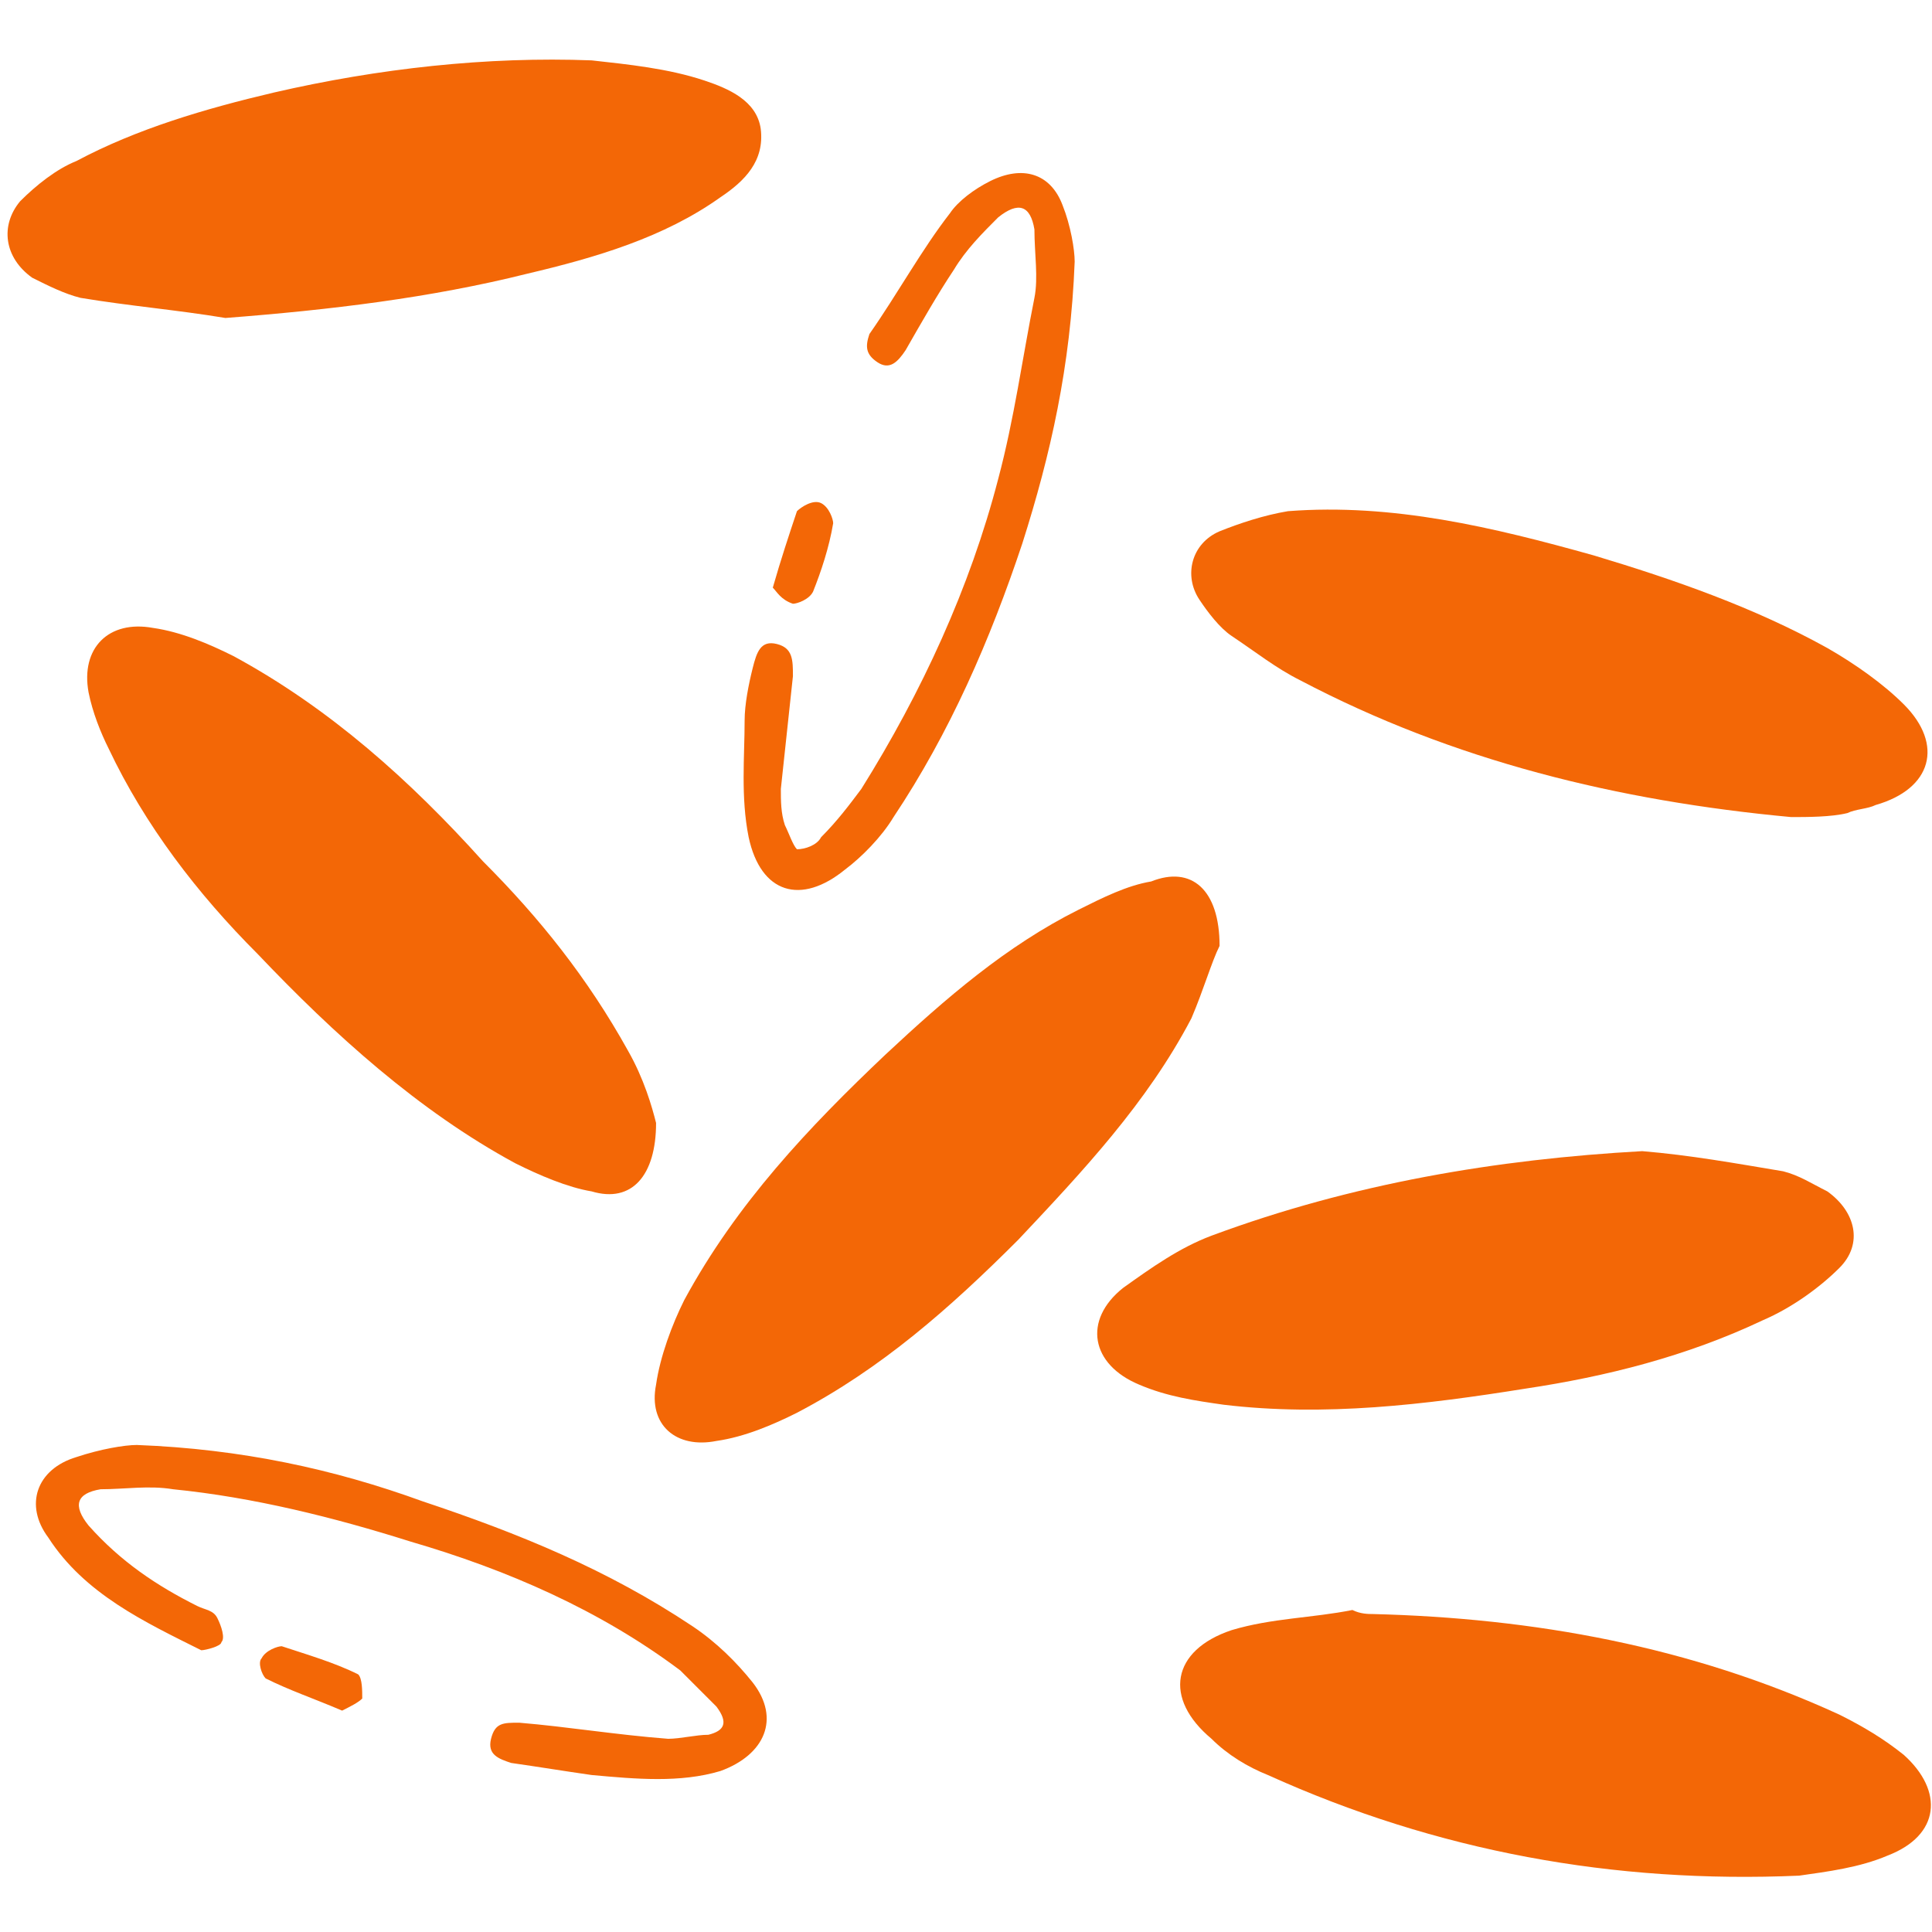 <?xml version="1.0" encoding="utf-8"?>
<!-- Generator: Adobe Illustrator 23.0.1, SVG Export Plug-In . SVG Version: 6.00 Build 0)  -->
<svg version="1.1" id="Layer_1" xmlns="http://www.w3.org/2000/svg" xmlns:xlink="http://www.w3.org/1999/xlink" x="0px" y="0px"
	 viewBox="0 0 48 48" style="enable-background:new 0 0 48 48;" xml:space="preserve">
<style type="text/css">
	.st0{fill:#F36706;}
</style>
<g>
	<path class="st0" d="M30.3,23.5c-0.2,0.4-0.4,1.1-0.7,1.8c-1.1,2.1-2.7,3.8-4.3,5.5c-1.7,1.7-3.4,3.2-5.5,4.3
		c-0.6,0.3-1.3,0.6-2,0.7c-1,0.2-1.7-0.4-1.5-1.4c0.1-0.7,0.4-1.5,0.7-2.1c1.3-2.4,3.1-4.3,5-6.1c1.5-1.4,3-2.7,4.8-3.6
		c0.6-0.3,1.2-0.6,1.8-0.7C29.6,21.5,30.3,22.1,30.3,23.5z"/>
	<path class="st0" d="M5.6,7.9C4.4,7.7,3.2,7.6,2,7.4C1.6,7.3,1.2,7.1,0.8,6.9C0.1,6.4,0,5.6,0.5,5c0.4-0.4,0.9-0.8,1.4-1
		c1.5-0.8,3.2-1.3,4.9-1.7c2.6-0.6,5.3-0.9,7.9-0.8c0.9,0.1,1.9,0.2,2.8,0.5c0.6,0.2,1.3,0.5,1.4,1.2c0.1,0.8-0.4,1.3-1,1.7
		c-1.4,1-3.1,1.5-4.8,1.9C10.7,7.4,8.2,7.7,5.6,7.9z"/>
	<path class="st0" d="M40.8,28.6c1.2,0.1,2.3,0.3,3.5,0.5c0.4,0.1,0.7,0.3,1.1,0.5c0.7,0.5,0.9,1.3,0.3,1.9c-0.5,0.5-1.2,1-1.9,1.3
		c-1.9,0.9-3.9,1.4-5.9,1.7c-2.5,0.4-5,0.7-7.5,0.4c-0.7-0.1-1.4-0.2-2.1-0.5c-1.2-0.5-1.4-1.6-0.4-2.4c0.7-0.5,1.4-1,2.2-1.3
		C33.6,29.4,37.2,28.8,40.8,28.6z"/>
	<path class="st0" d="M34.1,40.1c4,0.1,7.9,0.8,11.6,2.5c0.6,0.3,1.1,0.6,1.6,1c1,0.9,0.9,2-0.4,2.5c-0.7,0.3-1.5,0.4-2.2,0.5
		c-4.6,0.2-9-0.6-13.2-2.5c-0.5-0.2-1-0.5-1.4-0.9c-1.2-1-1-2.2,0.5-2.7c1-0.3,2-0.3,3-0.5C33.8,40.1,34,40.1,34.1,40.1z"/>
	<path class="st0" d="M16.3,27.9c0,1.3-0.6,2-1.6,1.7c-0.6-0.1-1.3-0.4-1.9-0.7c-2.4-1.3-4.5-3.2-6.4-5.2c-1.5-1.5-2.8-3.2-3.7-5.1
		c-0.2-0.4-0.4-0.9-0.5-1.4c-0.2-1.1,0.5-1.8,1.6-1.6c0.7,0.1,1.4,0.4,2,0.7c2.4,1.3,4.4,3.1,6.2,5.1c1.4,1.4,2.6,2.9,3.6,4.7
		C16,26.8,16.2,27.5,16.3,27.9z"/>
	<path class="st0" d="M44.5,20.3c-4.3-0.4-8.4-1.4-12.2-3.4c-0.6-0.3-1.1-0.7-1.7-1.1c-0.3-0.2-0.6-0.6-0.8-0.9
		c-0.4-0.6-0.2-1.4,0.5-1.7c0.5-0.2,1.1-0.4,1.7-0.5c2.6-0.2,5.1,0.4,7.6,1.1c2,0.6,4,1.3,5.8,2.3c0.7,0.4,1.4,0.9,1.9,1.4
		c1,1,0.7,2.1-0.7,2.5c-0.2,0.1-0.5,0.1-0.7,0.2C45.5,20.3,44.9,20.3,44.5,20.3z"/>
	<path class="st0" d="M3.4,35.9c2.6,0.1,4.9,0.6,7.1,1.4c2.4,0.8,4.6,1.7,6.7,3.1c0.6,0.4,1.1,0.9,1.5,1.4c0.7,0.9,0.3,1.8-0.8,2.2
		c-1,0.3-2.1,0.2-3.2,0.1c-0.7-0.1-1.3-0.2-2-0.3c-0.3-0.1-0.6-0.2-0.5-0.6c0.1-0.4,0.3-0.4,0.7-0.4c1.2,0.1,2.4,0.3,3.7,0.4
		c0.3,0,0.7-0.1,1-0.1c0.4-0.1,0.5-0.3,0.2-0.7c-0.3-0.3-0.6-0.6-0.9-0.9c-2-1.5-4.3-2.5-6.7-3.2c-1.9-0.6-3.9-1.1-5.9-1.3
		c-0.6-0.1-1.2,0-1.8,0c-0.6,0.1-0.7,0.4-0.3,0.9c0.8,0.9,1.7,1.5,2.7,2c0.2,0.1,0.4,0.1,0.5,0.3c0.1,0.2,0.2,0.5,0.1,0.6
		C5.5,40.9,5.1,41,5,41c-1.4-0.7-2.9-1.4-3.8-2.8c-0.6-0.8-0.3-1.7,0.7-2C2.5,36,3.1,35.9,3.4,35.9z"/>
	<path class="st0" d="M26.7,6.5c-0.1,2.6-0.6,4.8-1.3,7c-0.8,2.4-1.8,4.7-3.2,6.8c-0.3,0.5-0.8,1-1.2,1.3c-1.1,0.9-2.1,0.6-2.4-0.8
		c-0.2-1-0.1-2-0.1-2.9c0-0.4,0.1-0.9,0.2-1.3c0.1-0.4,0.2-0.7,0.6-0.6c0.4,0.1,0.4,0.4,0.4,0.8c-0.1,0.9-0.2,1.9-0.3,2.8
		c0,0.3,0,0.6,0.1,0.9c0.1,0.2,0.2,0.5,0.3,0.6c0.2,0,0.5-0.1,0.6-0.3c0.4-0.4,0.7-0.8,1-1.2c1.5-2.4,2.7-5,3.4-7.7
		c0.4-1.5,0.6-3,0.9-4.5c0.1-0.5,0-1.1,0-1.7c-0.1-0.6-0.4-0.7-0.9-0.3c-0.4,0.4-0.8,0.8-1.1,1.3c-0.4,0.6-0.8,1.3-1.2,2
		c-0.2,0.3-0.4,0.5-0.7,0.3c-0.3-0.2-0.3-0.4-0.2-0.7c0.7-1,1.3-2.1,2-3c0.2-0.3,0.6-0.6,1-0.8c0.8-0.4,1.5-0.2,1.8,0.6
		C26.6,5.6,26.7,6.2,26.7,6.5z"/>
	<path class="st0" d="M19.2,14.6c0.2-0.7,0.4-1.3,0.6-1.9c0.1-0.1,0.4-0.3,0.6-0.2c0.2,0.1,0.3,0.4,0.3,0.5
		c-0.1,0.6-0.3,1.2-0.5,1.7c-0.1,0.2-0.4,0.3-0.5,0.3C19.4,14.9,19.3,14.7,19.2,14.6z"/>
	<path class="st0" d="M8.5,42.5c-0.7-0.3-1.3-0.5-1.9-0.8c-0.1-0.1-0.2-0.4-0.1-0.5C6.6,41,6.9,40.9,7,40.9c0.6,0.2,1.3,0.4,1.9,0.7
		C9,41.7,9,42,9,42.2C8.9,42.3,8.7,42.4,8.5,42.5z"/>
</g>
</svg>
